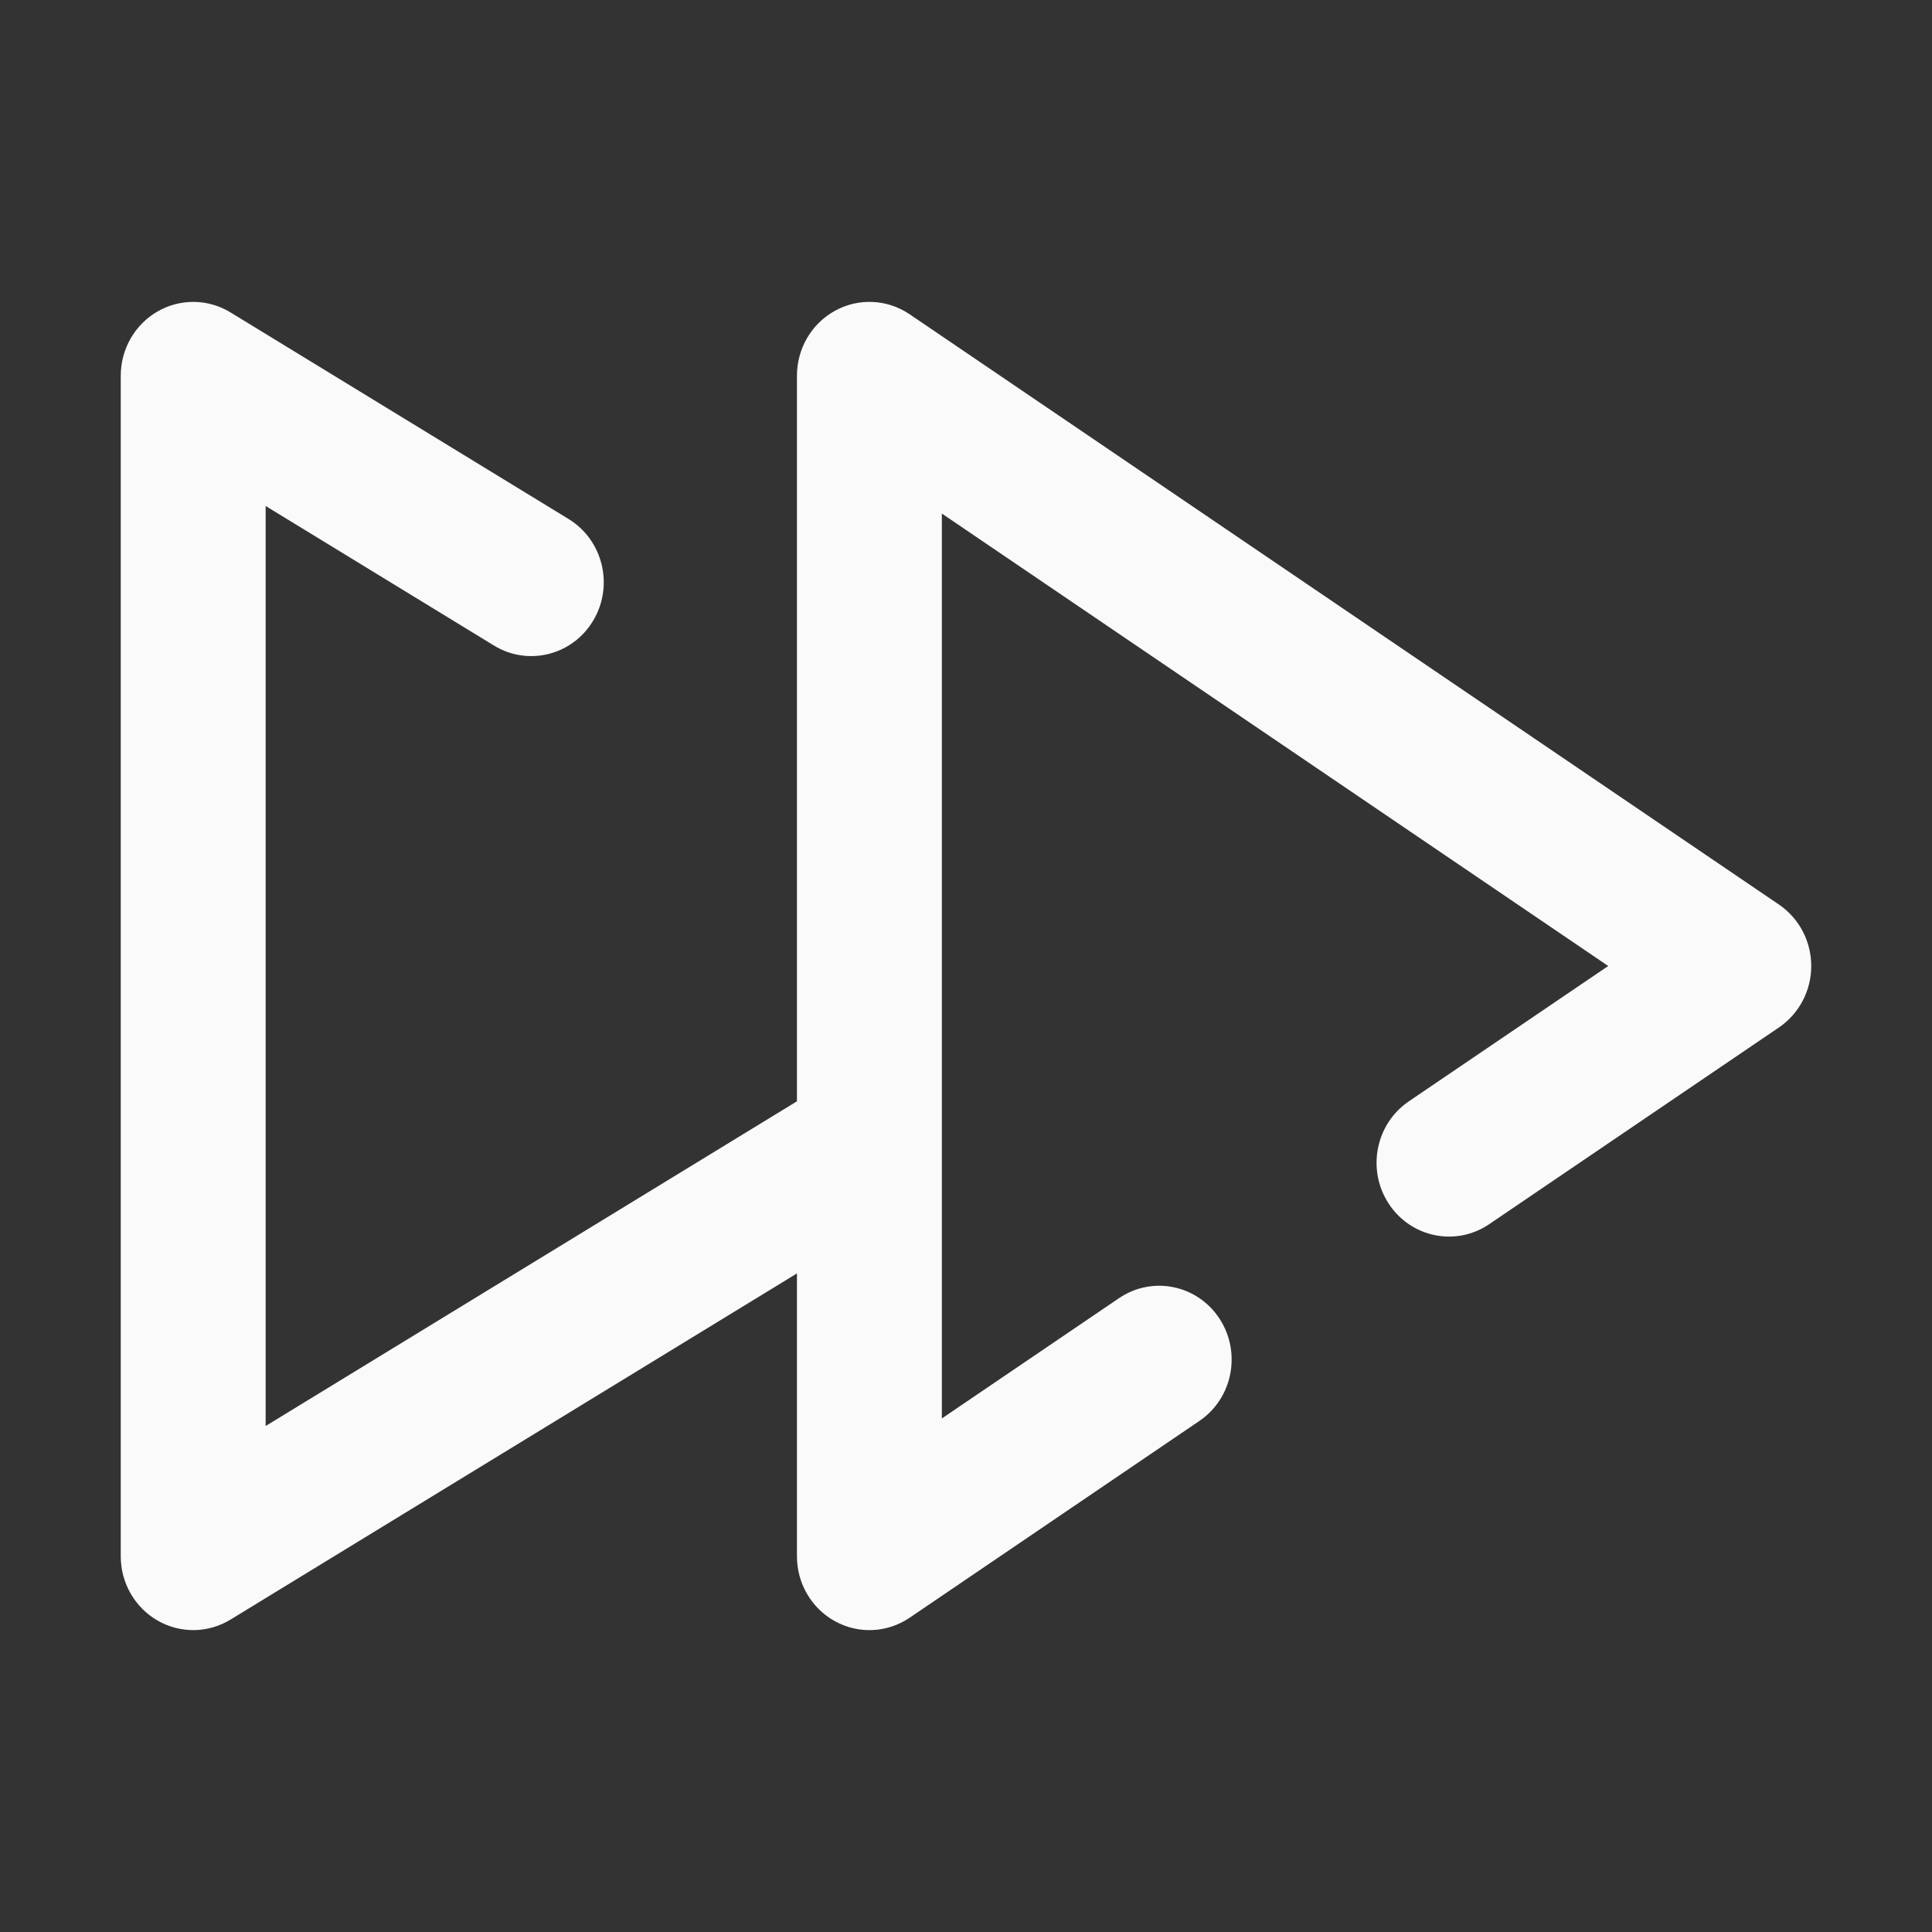 <svg width="32" height="32" viewBox="0 0 32 32" fill="none" xmlns="http://www.w3.org/2000/svg">
<rect x="0" y="0" width="32" height="32" fill="#333333" stroke="none"/>
<path fill-rule="evenodd" clip-rule="evenodd"
      d="M13.834 5.145C14.224 4.932 14.697 4.955 15.066 5.205L29.466 14.983C29.799 15.21 30 15.591 30 16C30 16.409 29.799 16.79 29.466 17.017L24.666 20.276C24.114 20.651 23.369 20.499 23.002 19.937C22.634 19.376 22.783 18.617 23.334 18.242L26.637 16L15.6 8.506V18.911C15.6 18.925 15.6 18.939 15.6 18.953V23.494L18.534 21.502C19.086 21.127 19.831 21.279 20.198 21.84C20.566 22.402 20.417 23.161 19.866 23.535L15.066 26.795C14.697 27.045 14.224 27.068 13.834 26.855C13.444 26.643 13.2 26.229 13.2 25.778V21.092L3.817 26.826C3.447 27.052 2.985 27.058 2.609 26.841C2.233 26.624 2 26.218 2 25.778V6.222C2 5.782 2.233 5.376 2.609 5.159C2.985 4.942 3.447 4.948 3.817 5.174L9.417 8.596C9.986 8.944 10.17 9.694 9.829 10.273C9.488 10.852 8.751 11.04 8.183 10.693L4.4 8.381V23.619L13.2 18.241V6.222C13.2 5.771 13.444 5.357 13.834 5.145Z" fill="#FAFAFA"/>
</svg>
